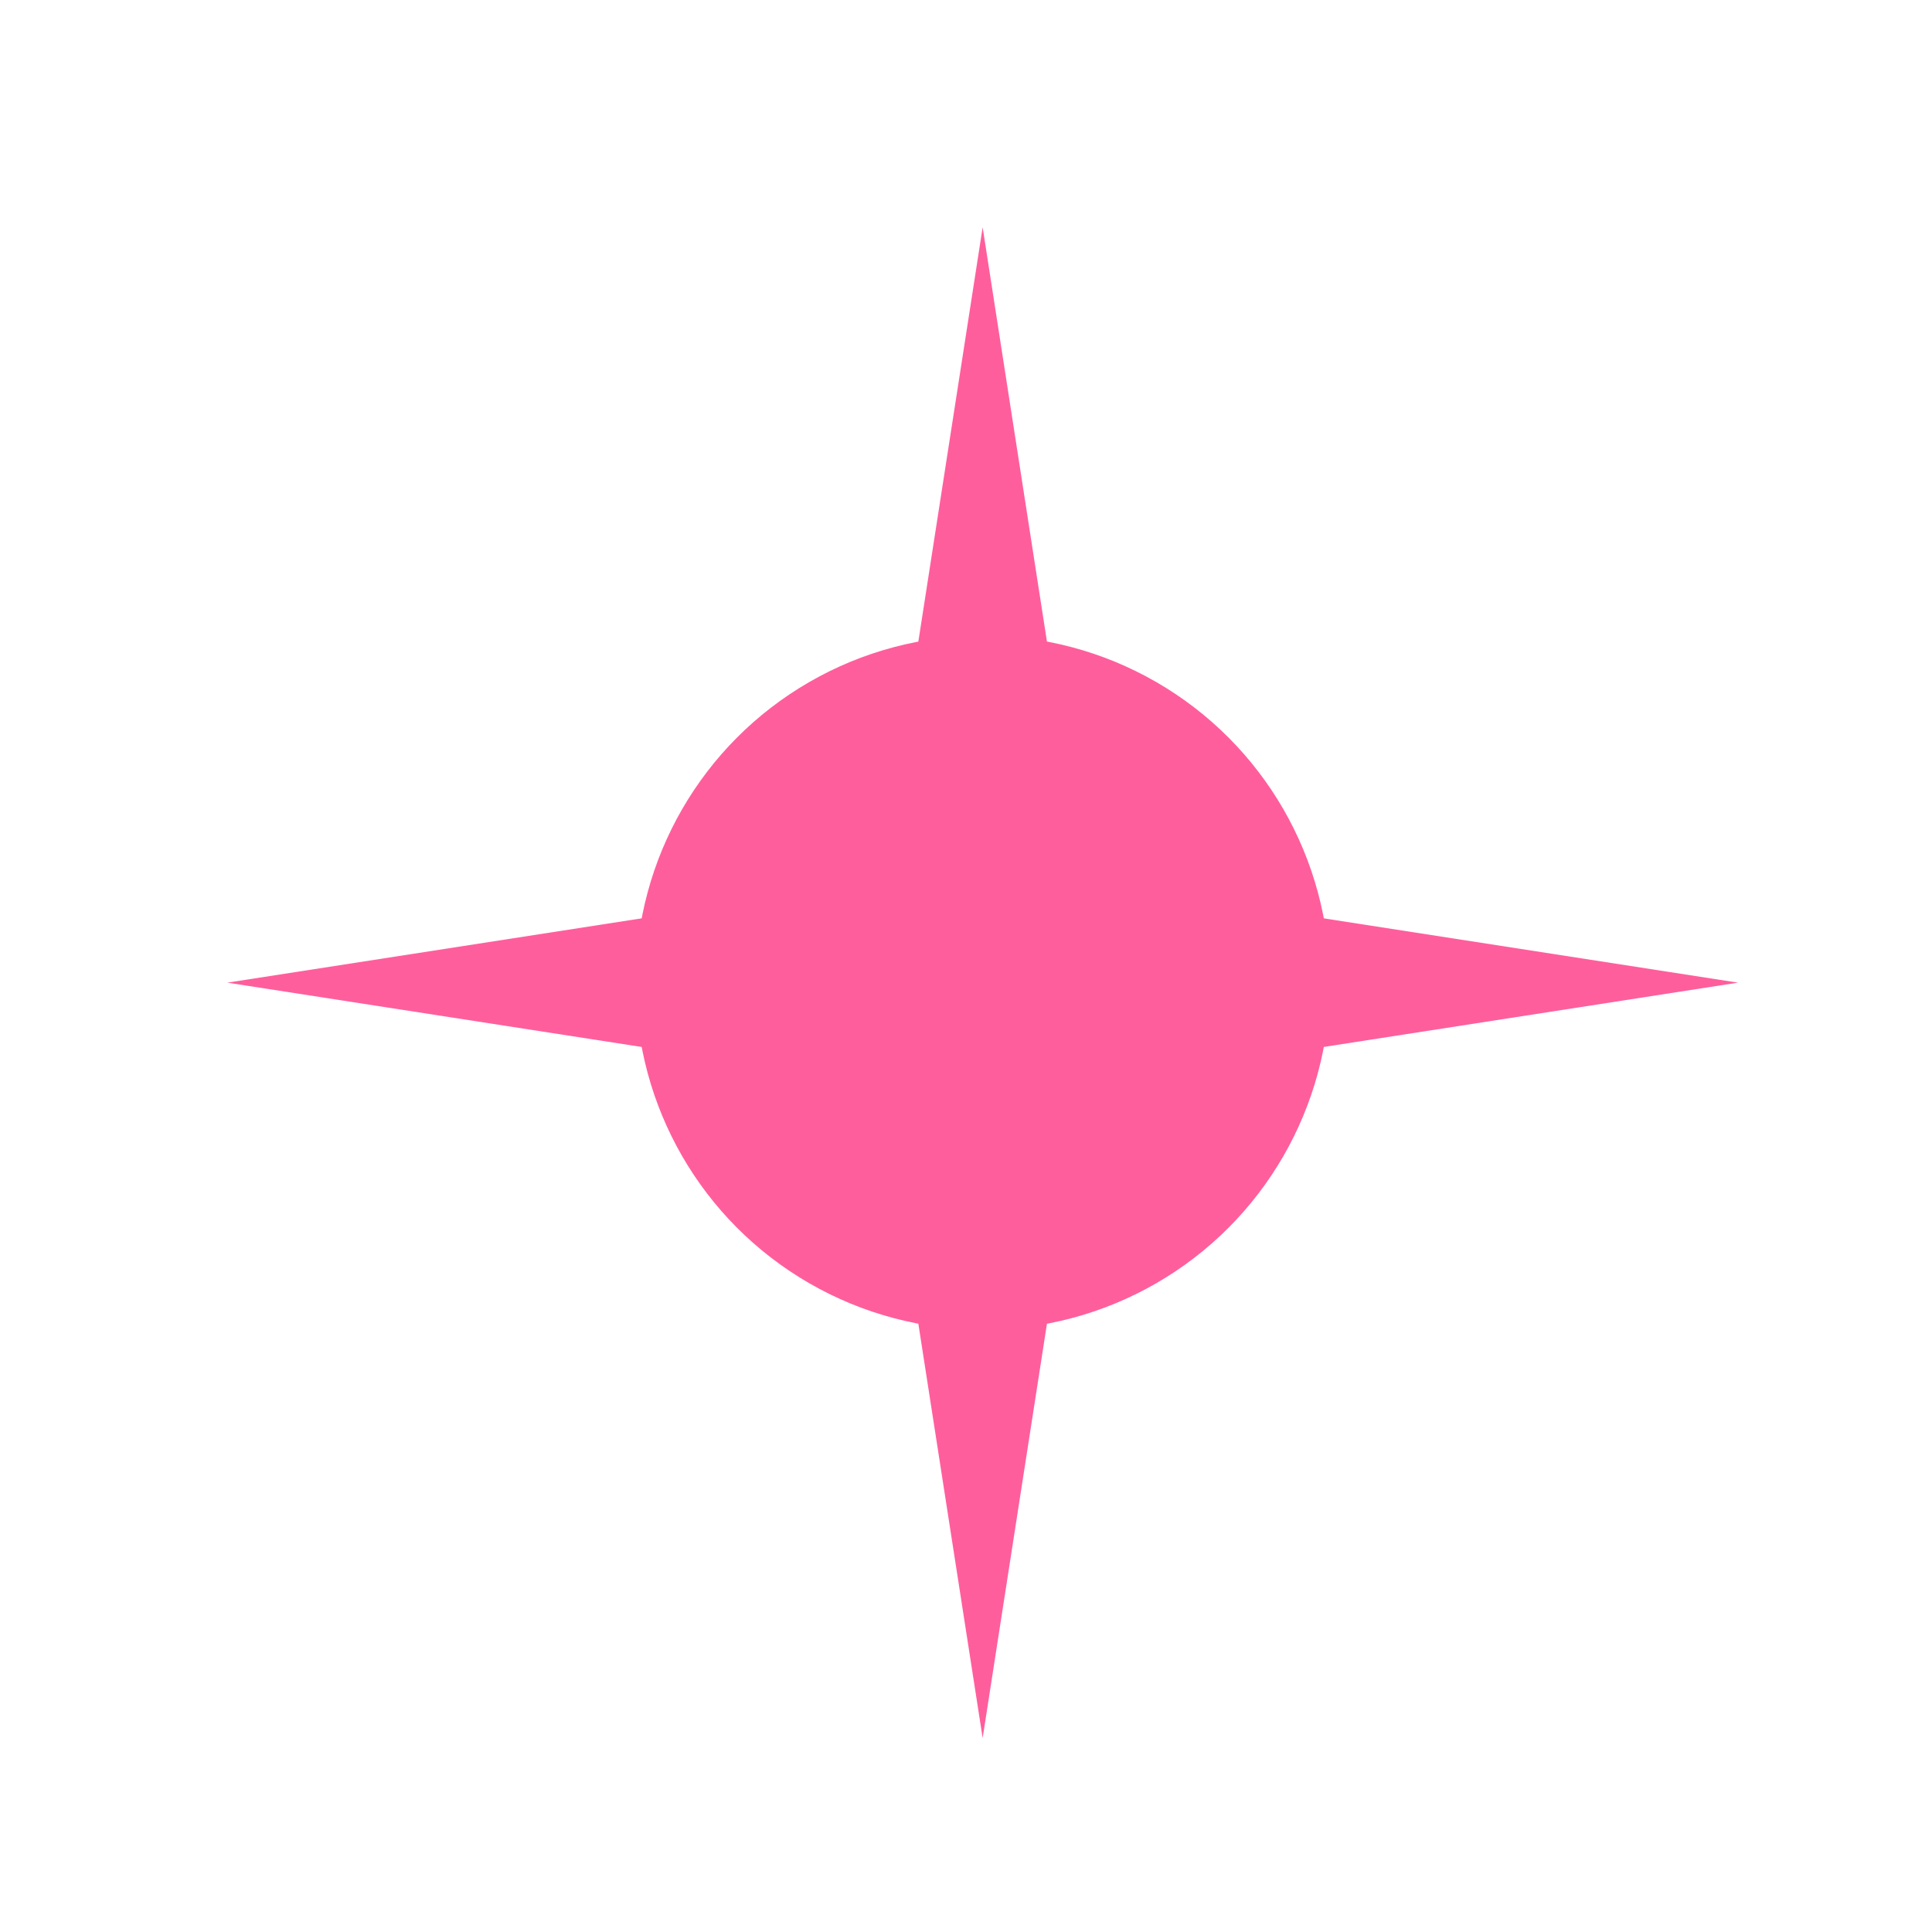 <?xml version="1.0" encoding="UTF-8"?> <svg xmlns="http://www.w3.org/2000/svg" width="34" height="34" viewBox="0 0 34 34" fill="none"><g filter="url(#filter0_f_774_191)"><circle cx="17.295" cy="17.293" r="6.108" fill="#FF5E9D"></circle></g><path d="M17.293 4L19.079 15.507L30.586 17.293L19.079 19.079L17.293 30.586L15.507 19.079L4 17.293L15.507 15.507L17.293 4Z" fill="#FF5E9D"></path><defs><filter id="filter0_f_774_191" x="0.826" y="0.824" width="32.941" height="32.937" filterUnits="userSpaceOnUse" color-interpolation-filters="sRGB"><feFlood flood-opacity="0" result="BackgroundImageFix"></feFlood><feBlend mode="normal" in="SourceGraphic" in2="BackgroundImageFix" result="shape"></feBlend><feGaussianBlur stdDeviation="5.181" result="effect1_foregroundBlur_774_191"></feGaussianBlur></filter></defs></svg> 